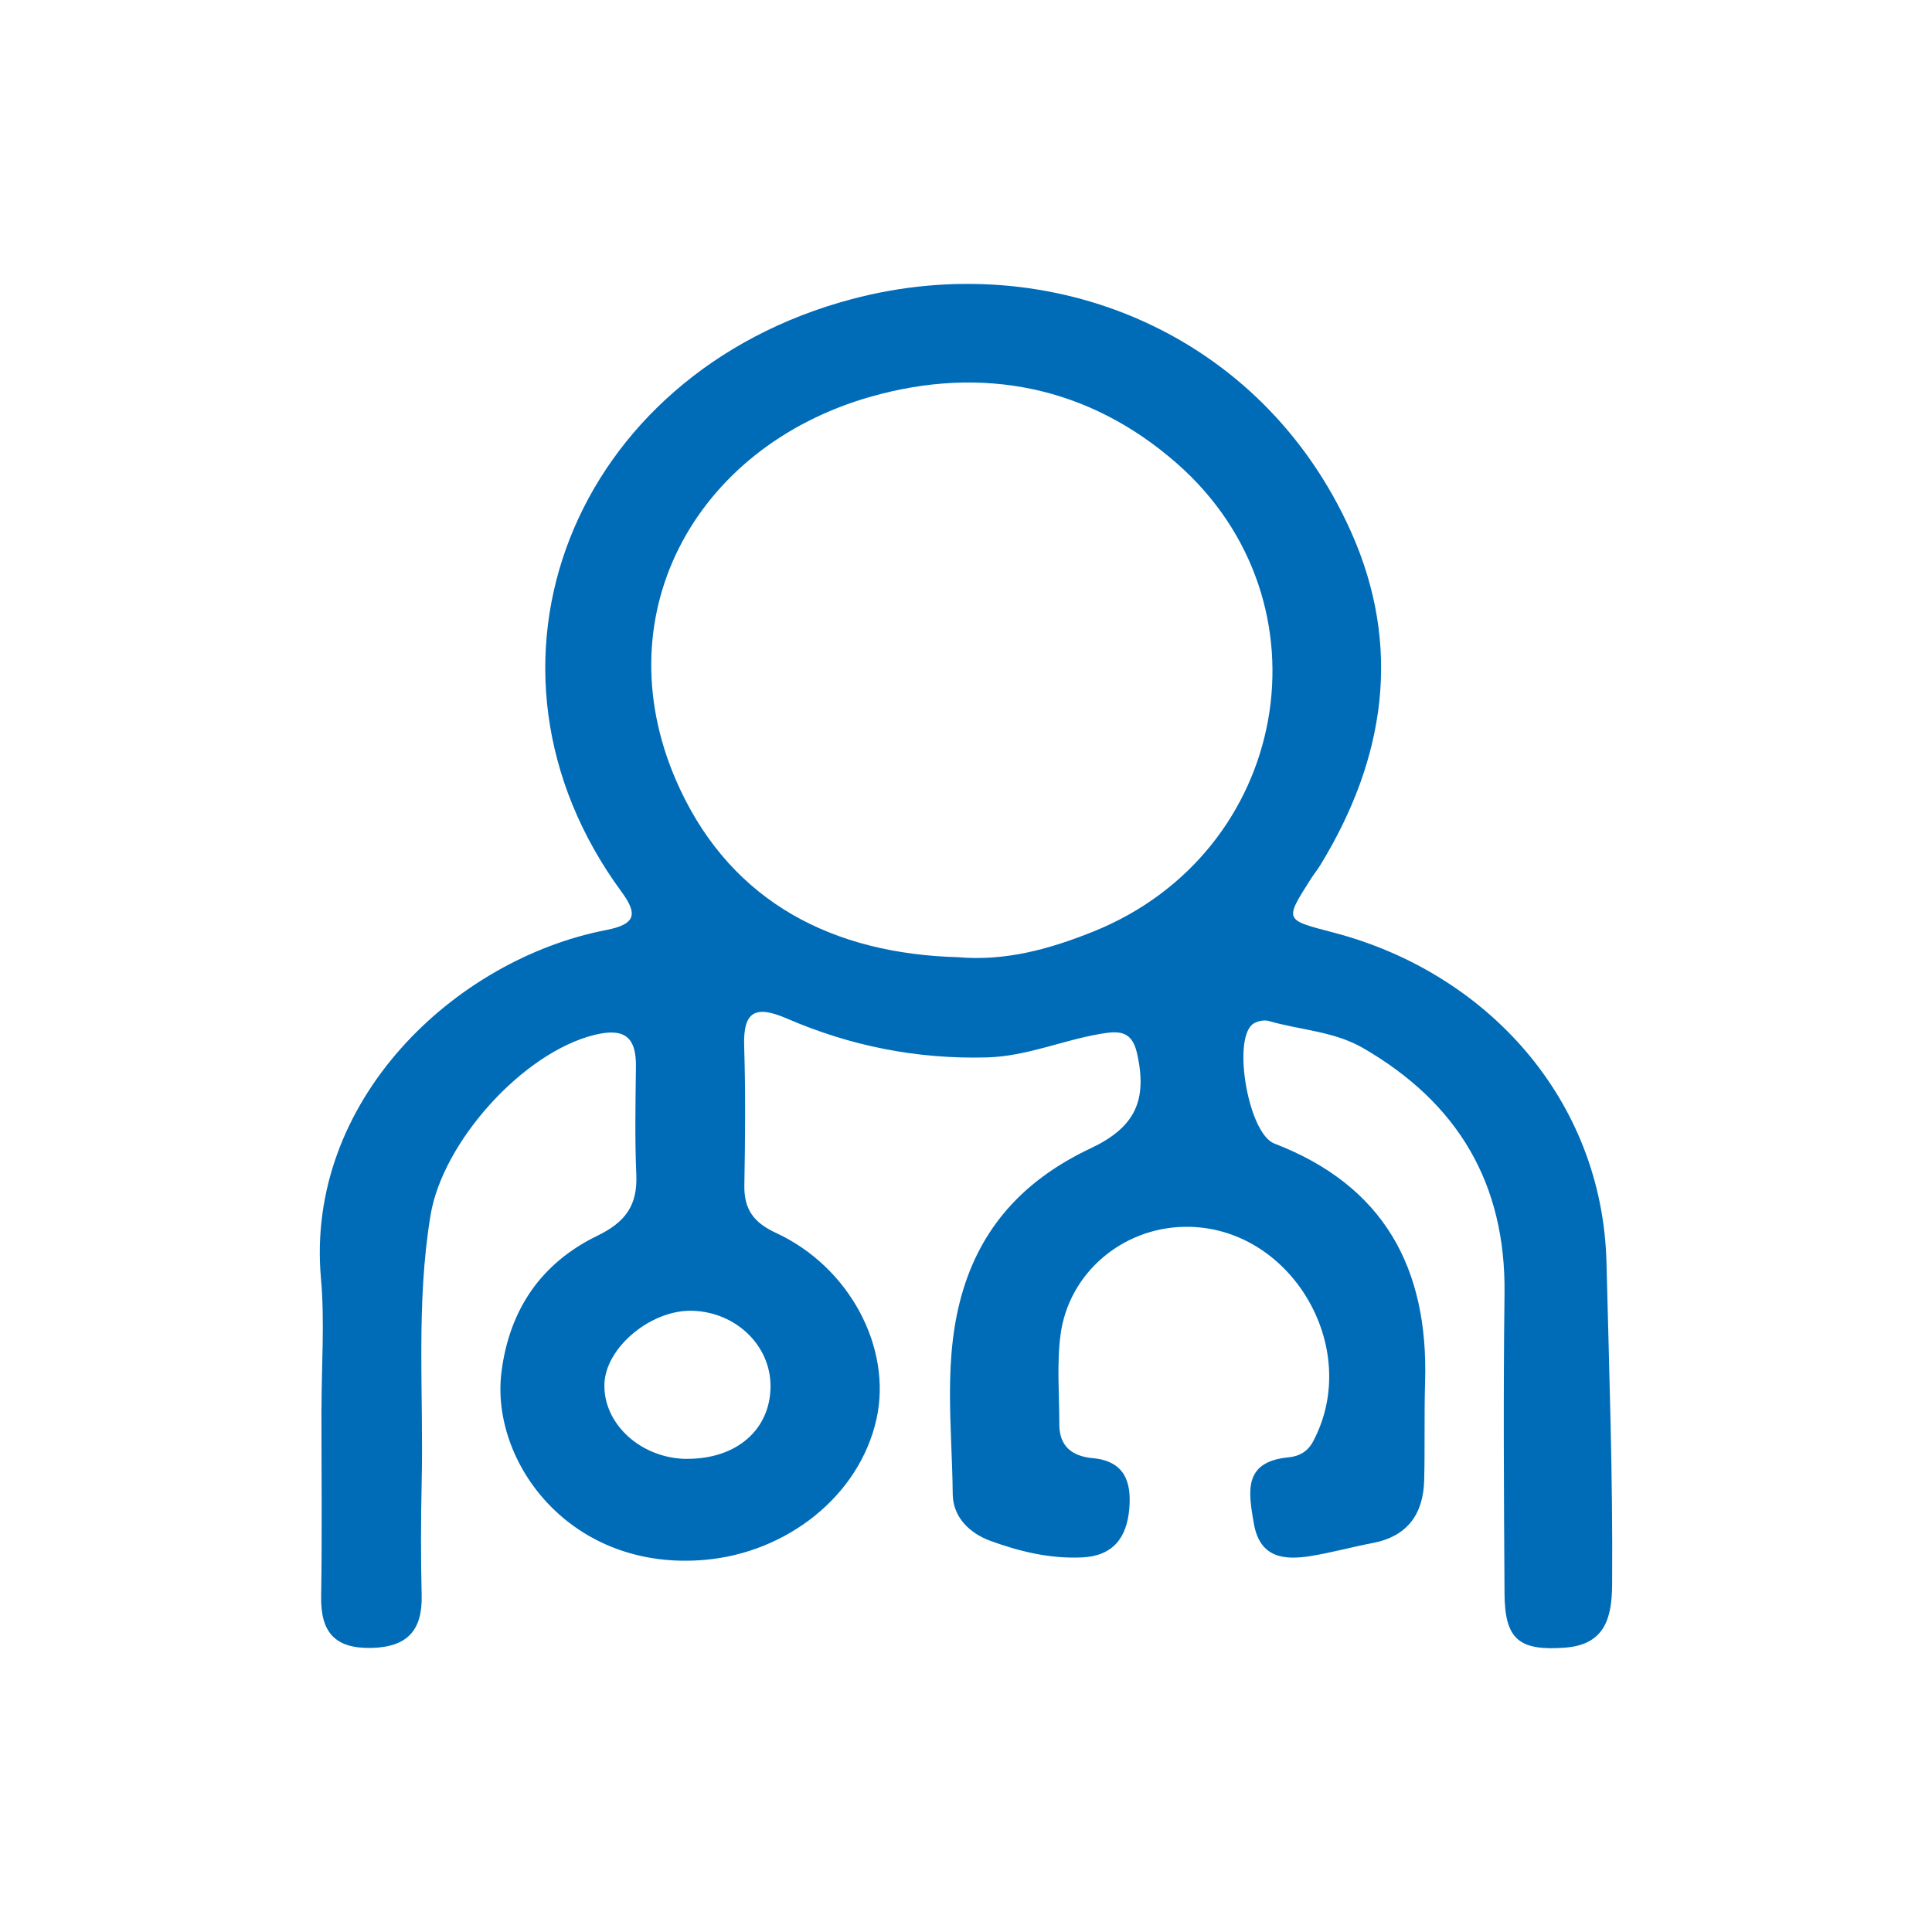<?xml version="1.0" encoding="UTF-8"?>
<svg xmlns="http://www.w3.org/2000/svg" id="Ebene_1" viewBox="0 0 212.6 212.6">
  <defs>
    <style>.cls-1{fill:#006cb8;stroke-width:0px;}</style>
  </defs>
  <path class="cls-1" d="M35.38,154.97c0-4.76.36-9.56-.06-14.28-1.75-19.53,14.66-35.1,31.39-38.35,3.18-.62,3.53-1.69,1.7-4.18-18.27-24.87-5.39-57.07,25.3-65.24,21.96-5.84,45.19,3.75,54.96,25.6,5.65,12.64,3.76,24.97-3.35,36.63-.34.56-.76,1.07-1.11,1.62-2.9,4.58-2.86,4.43,2.57,5.86,16.89,4.43,29.55,18.39,30,36.31.29,11.81.71,23.62.62,35.44-.03,3.51-.7,6.6-5.19,6.93-5.02.37-6.62-.88-6.65-5.94-.07-11-.14-22.01,0-33.01.15-12.16-5.16-21.02-15.58-27.04-3.23-1.86-6.91-1.96-10.36-2.97-.53-.16-1.38.03-1.81.38-2.2,1.83-.41,12.01,2.41,13.1,12.07,4.64,16.97,13.72,16.6,26.21-.11,3.61-.01,7.23-.1,10.84-.1,3.74-1.84,6.19-5.69,6.92-2.26.43-4.48,1.05-6.75,1.42-3,.49-5.65.22-6.31-3.59-.59-3.43-1.21-6.77,3.79-7.26,1.19-.11,2.14-.62,2.75-1.78,5.48-10.36-2.58-23.79-14.17-23.59-6.84.11-12.75,5.09-13.64,11.9-.42,3.23-.13,6.56-.13,9.84,0,2.44,1.42,3.51,3.7,3.72,3.45.32,4.26,2.57,4,5.56-.28,3.21-1.8,5.21-5.22,5.36-3.51.16-6.87-.65-10.11-1.84-2.28-.84-4.07-2.62-4.1-5.11-.07-7.51-1.12-15.05,1.15-22.5,2.28-7.48,7.23-12.36,14.03-15.57,4.83-2.28,6.3-5.21,5.09-10.5-.58-2.54-2.11-2.42-4.08-2.08-4.17.71-8.05,2.46-12.46,2.58-7.72.2-14.99-1.26-21.98-4.28-3.45-1.49-4.83-.83-4.7,3.06.16,5.09.11,10.18.02,15.27-.05,2.64,1,4.11,3.46,5.25,8.13,3.75,12.82,12.67,11.08,20.49-1.9,8.54-9.93,14.69-18.8,15.49-14.87,1.35-23.7-10.75-22.47-20.64.87-6.94,4.42-12.03,10.52-15,3.18-1.54,4.47-3.4,4.32-6.78-.17-3.93-.09-7.88-.04-11.82.05-3.32-1.29-4.33-4.6-3.51-7.86,1.96-16.66,11.76-18,19.82-1.63,9.81-.75,19.66-.98,29.49-.09,4.1-.1,8.21,0,12.32.1,3.88-1.57,5.73-5.53,5.82-4.05.09-5.6-1.77-5.53-5.67.11-6.9.03-13.8.03-20.7ZM105.39,105.33c5.29.46,10.14-.9,14.92-2.82,21.6-8.68,26.63-36.23,9.18-51.53-9.73-8.53-21.46-10.8-33.66-7.33-19.5,5.54-29.77,24.42-21.01,43.17,5.85,12.53,16.91,18.13,30.57,18.51ZM75.62,160.53c5.45.02,9.17-3.23,9.17-8.01,0-4.48-3.83-8.16-8.63-8.28-4.54-.12-9.53,4.05-9.65,8.06-.13,4.42,4.06,8.22,9.11,8.24Z"></path>
</svg>
